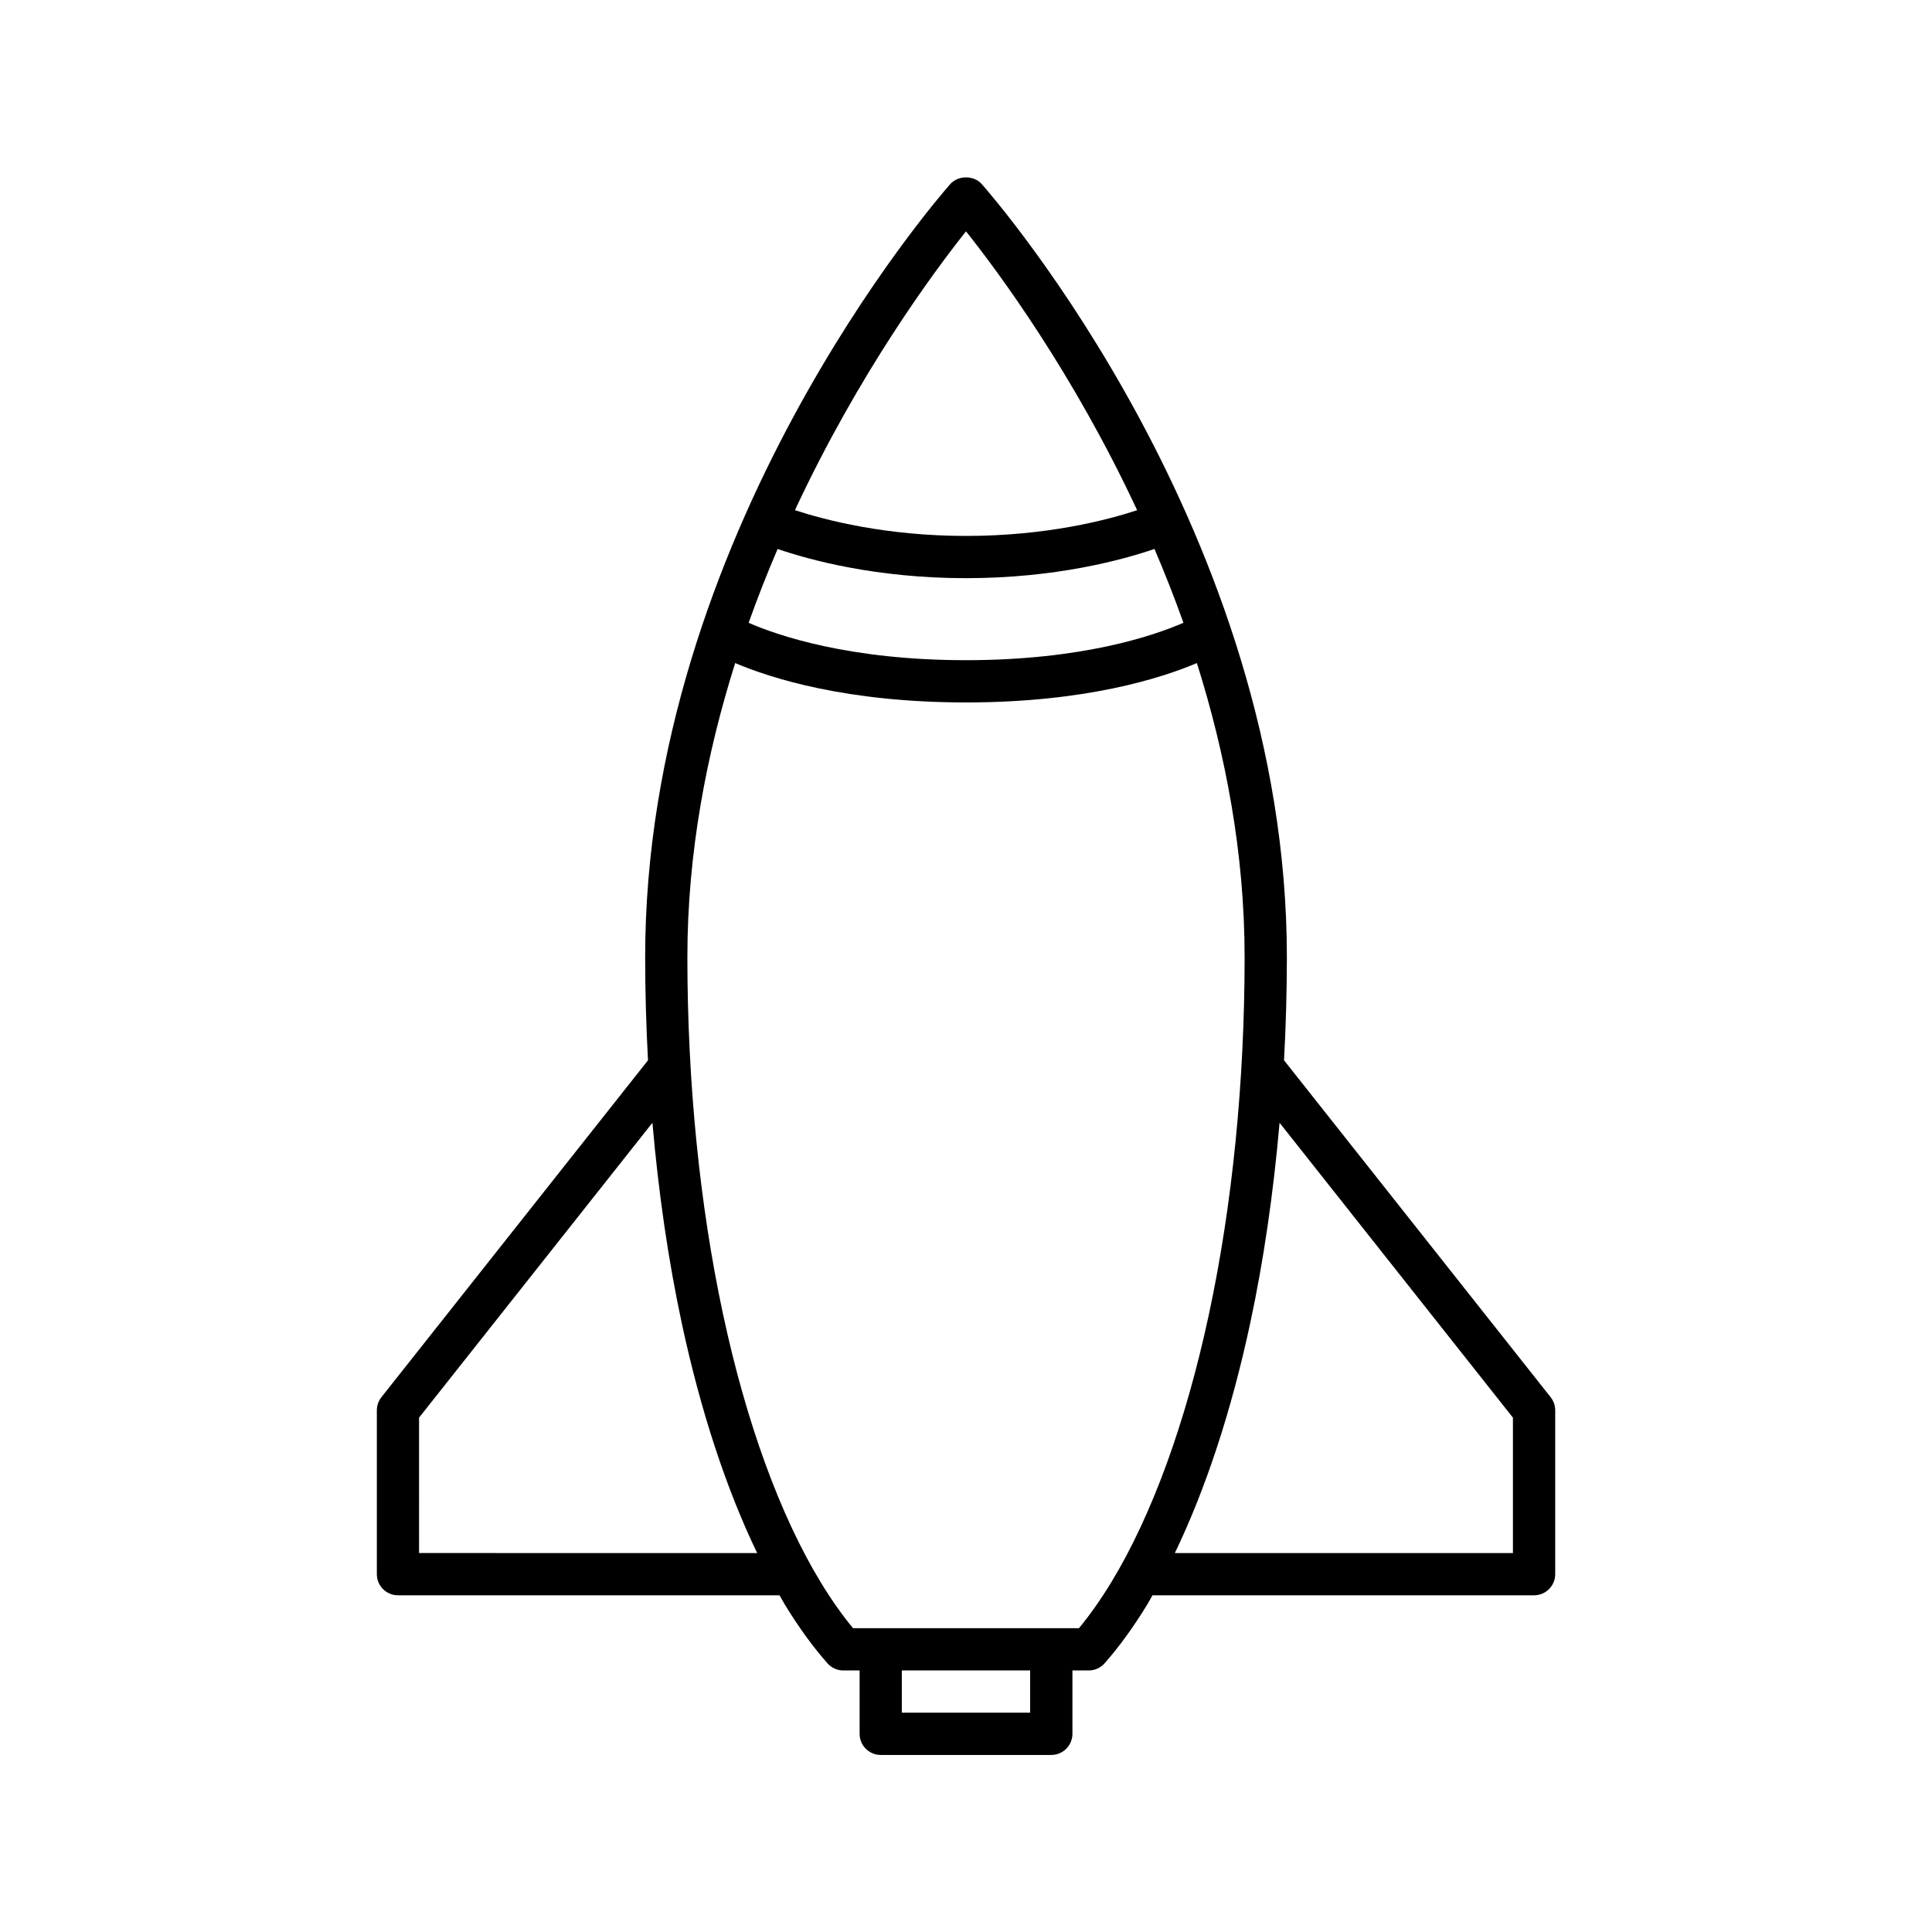 <?xml version="1.0" encoding="UTF-8"?>
<!-- Uploaded to: ICON Repo, www.iconrepo.com, Generator: ICON Repo Mixer Tools -->
<svg fill="#000000" width="800px" height="800px" version="1.1" viewBox="144 144 512 512" xmlns="http://www.w3.org/2000/svg">
 <path d="m249.46 566.77h101.13c0.457 0.789 0.898 1.633 1.363 2.398 3.641 5.973 7.449 11.227 11.328 15.621 1.062 1.207 2.59 1.898 4.199 1.898h4.328v16.797c0 3.09 2.508 5.598 5.598 5.598h45.199c3.09 0 5.598-2.508 5.598-5.598v-16.797h4.328c1.605 0 3.137-0.691 4.199-1.898 3.875-4.394 7.688-9.648 11.332-15.629 0.461-0.762 0.902-1.605 1.355-2.391h101.13c3.09 0 5.598-2.508 5.598-5.598v-43.422c0-1.262-0.426-2.484-1.207-3.473l-70.656-89.285c0.484-9.047 0.75-18.18 0.75-27.348 0-111.95-77.535-201.09-80.832-204.83-2.125-2.41-6.269-2.41-8.398 0-3.297 3.738-80.828 92.883-80.828 204.83 0 9.168 0.266 18.301 0.75 27.348l-70.652 89.285c-0.781 0.988-1.207 2.215-1.207 3.473v43.422c0 3.094 2.508 5.598 5.598 5.598zm167.54 31.113h-34.004v-11.199h34.004zm66.098-156.34 61.844 78.152v35.879h-89.598c8.168-16.945 15.004-37.672 19.988-60.973 3.57-16.641 6.156-34.555 7.766-53.059zm-83.098-236.23c8.504 10.676 28.371 37.449 45.355 73.895-7.883 2.598-23.969 6.82-45.355 6.82-21.262 0-37.406-4.227-45.332-6.828 16.984-36.426 36.836-63.211 45.332-73.887zm-49.926 84.172c8.391 2.875 26.086 7.738 49.926 7.738 23.859 0 41.562-4.871 49.945-7.746 2.691 6.289 5.277 12.812 7.676 19.566-7.762 3.383-26.742 9.914-57.621 9.914-30.852 0-49.832-6.519-57.605-9.902 2.402-6.758 4.984-13.277 7.68-19.57zm-11.242 30.238c9.434 4.004 29.496 10.43 61.168 10.43 31.688 0 51.754-6.434 61.184-10.434 7.559 23.961 12.652 50.309 12.652 77.922 0 33.082-3.266 65.797-9.449 94.609-6.148 28.738-15.105 53.32-25.895 71.086-2.785 4.566-5.656 8.641-8.551 12.148h-59.883c-2.898-3.508-5.766-7.582-8.547-12.141-10.793-17.773-19.75-42.355-25.902-71.098-6.18-28.809-9.445-61.523-9.445-94.605 0-27.598 5.098-53.949 12.668-77.918zm-83.777 199.97 61.844-78.148c1.609 18.5 4.195 36.414 7.766 53.055 4.988 23.301 11.82 44.027 19.992 60.977l-89.602-0.004z"/>
</svg>